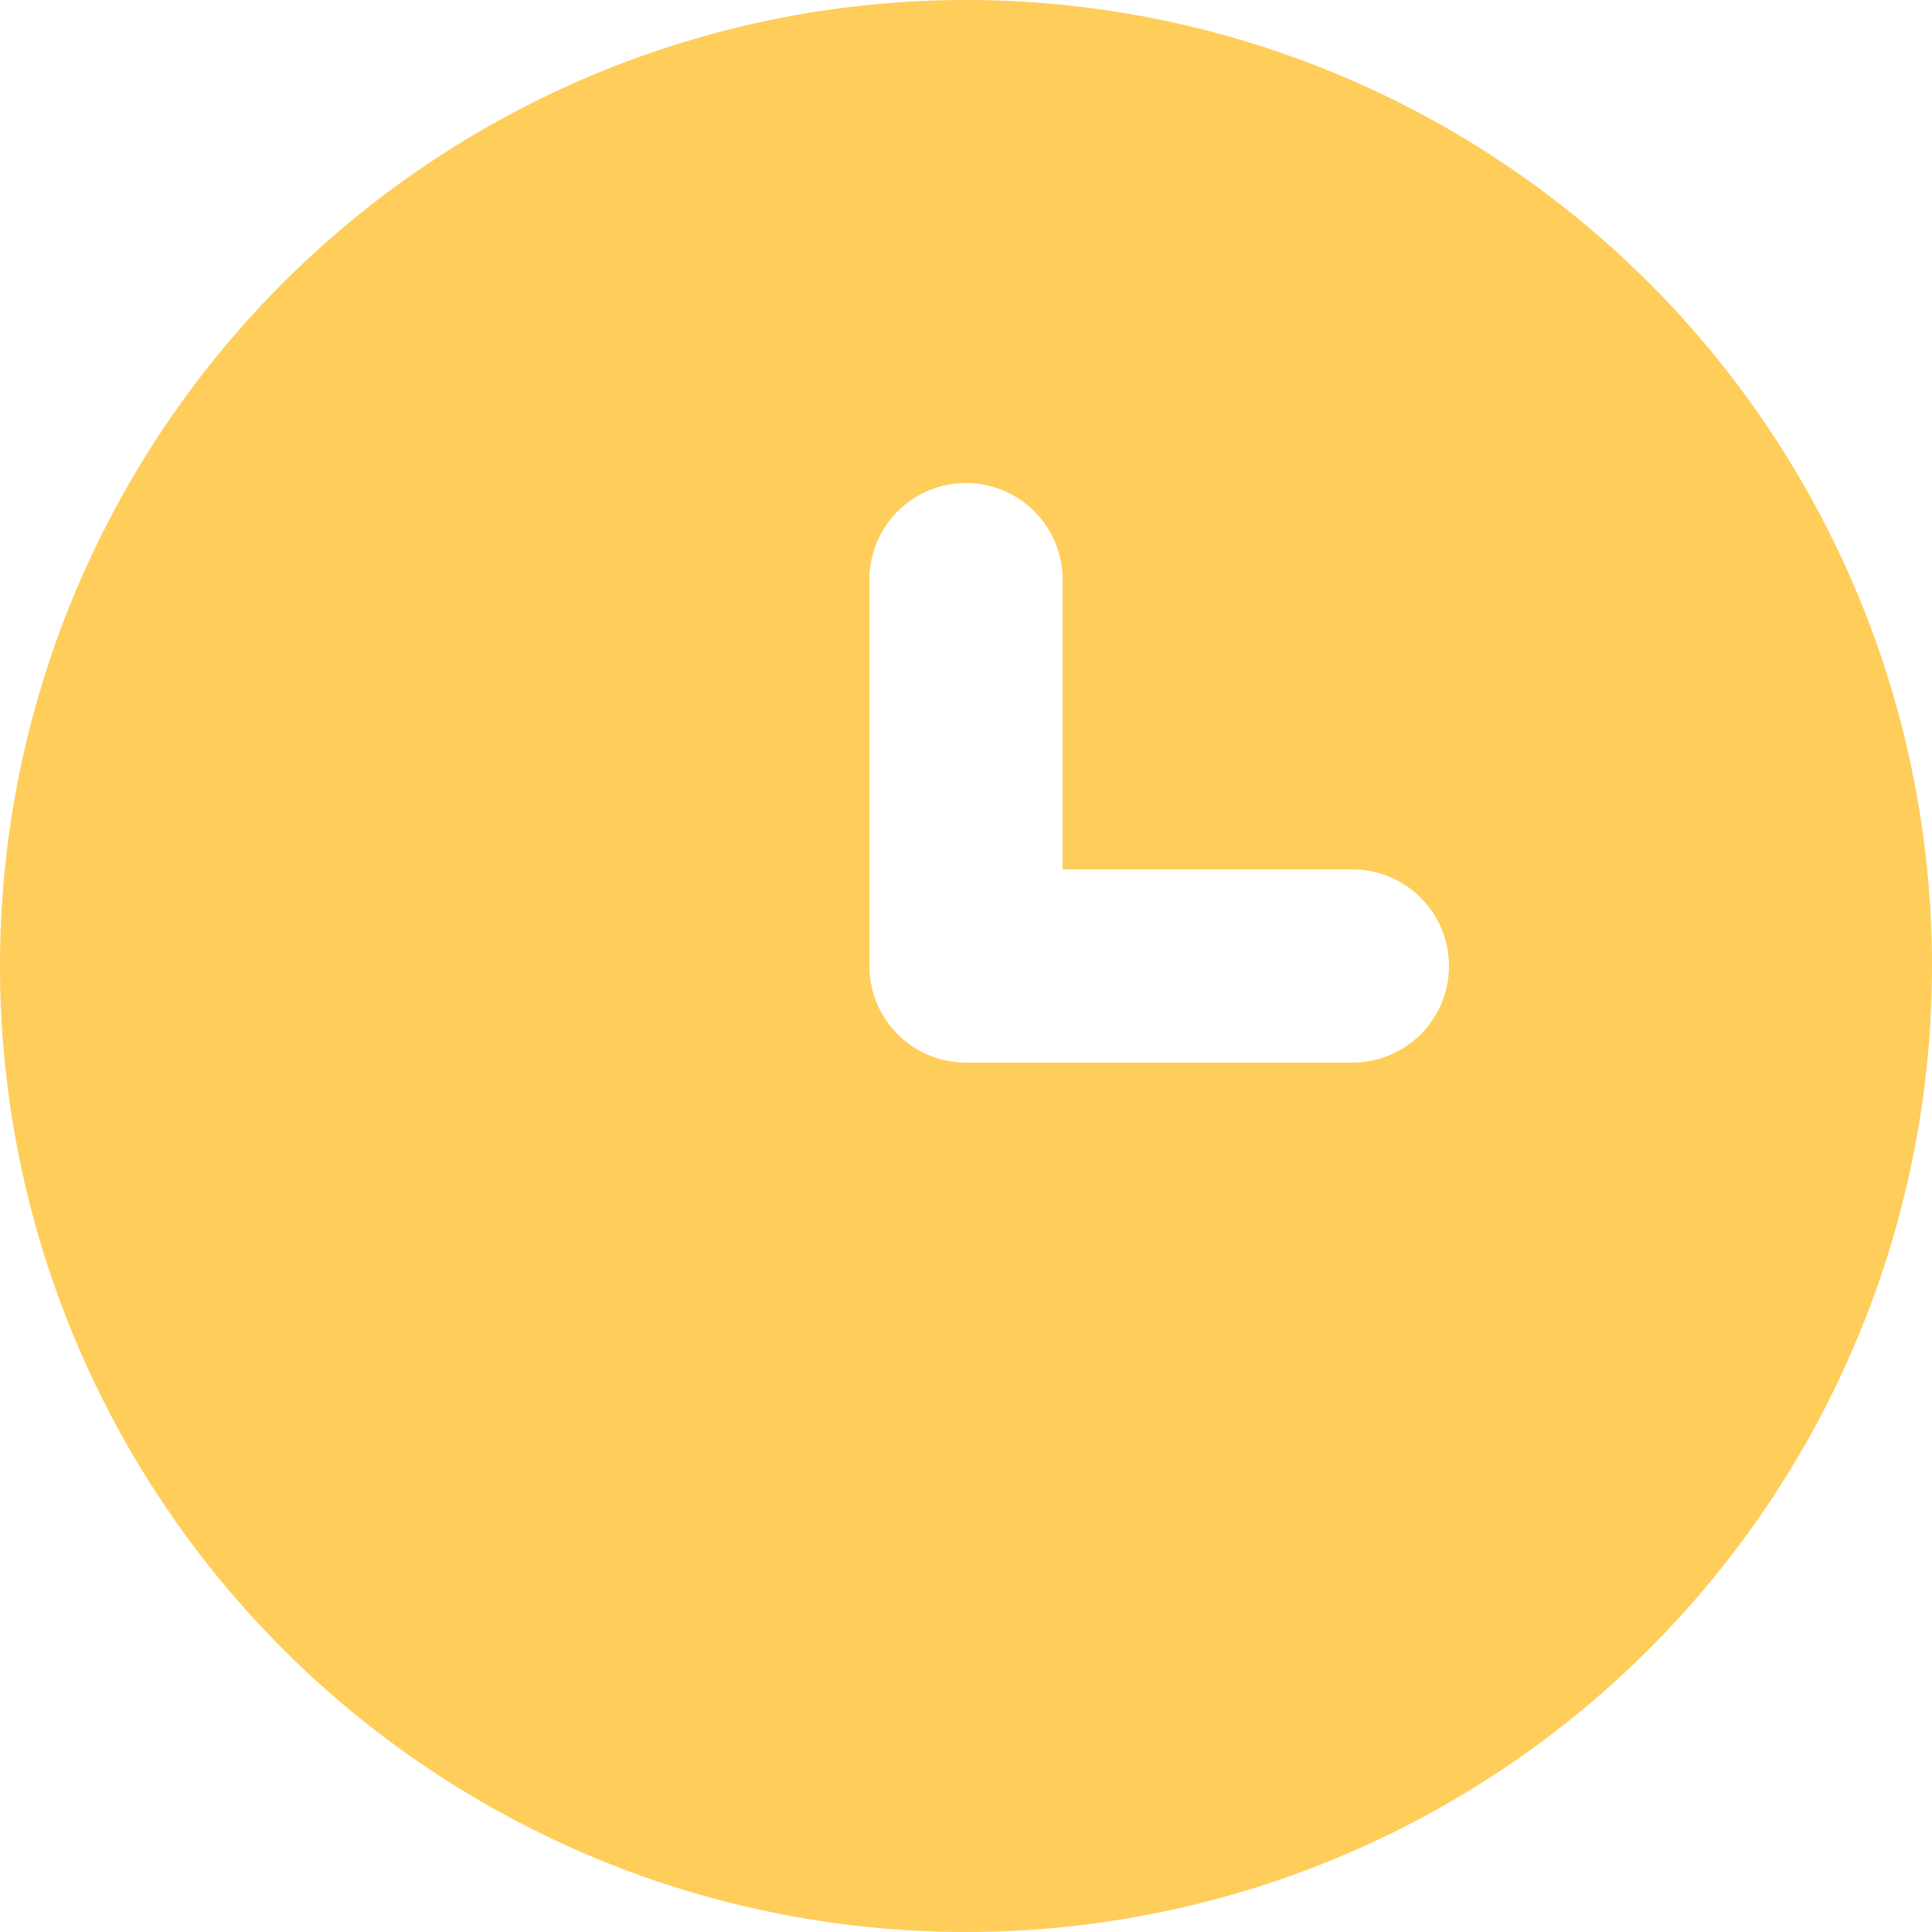 <svg xmlns="http://www.w3.org/2000/svg" xmlns:xlink="http://www.w3.org/1999/xlink" width="15" height="15" viewBox="0 0 15 15">
  <defs>
    <clipPath id="clip-path">
      <rect id="Retângulo_43" data-name="Retângulo 43" width="15" height="15" transform="translate(831.5 295)" fill="#ffcd5a"/>
    </clipPath>
  </defs>
  <g id="Grupo_de_máscara_19" data-name="Grupo de máscara 19" transform="translate(-831.5 -295)" clip-path="url(#clip-path)">
    <path id="_5402452_clock_time_hour_stopwatch_timer_icon_1_" data-name="5402452_clock_time_hour_stopwatch_timer_icon (1)" d="M9,1.5A7.5,7.5,0,1,0,16.5,9,7.5,7.5,0,0,0,9,1.5Zm3,8.25H9A.75.75,0,0,1,8.25,9V6a.75.75,0,0,1,1.5,0V8.25H12a.75.75,0,0,1,0,1.5Z" transform="translate(830 293.5)" fill="#ffcd5a"/>
  </g>
</svg>
